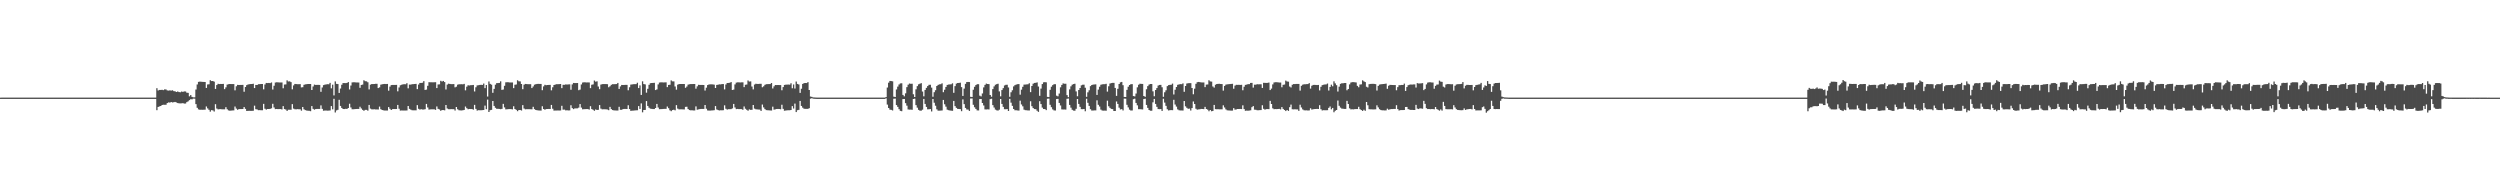 <?xml version="1.0" encoding="UTF-8"?>
<svg xmlns="http://www.w3.org/2000/svg" width="1920" height="150">
  <path d="M0 74.997h1v1.000H0zM1 74.980h1v1.000H1zM2 74.976h1v1.000H2zM3 74.973h1v1.000H3zM4 74.969h1v1.000H4zM5 74.972h1v1.000H5zM6 74.972h1v1.000H6zM7 74.969h1v1.000H7zM8 74.967h1v1.000H8zM9 74.973h1v1.000H9zM10 74.976h1v1.000H10zM11 74.970h1v1.000H11zM12 74.977h1v1.000H12zM13 74.974h1v1.000H13zM14 74.972h1v1.000H14zM15 74.975h1v1.000H15zM16 74.974h1v1.000H16zM17 74.969h1v1.000H17zM18 74.971h1v1.000H18zM19 74.973h1v1.000H19zM20 74.973h1v1.000H20zM21 74.966h1v1.000H21zM22 74.969h1v1.000H22zM23 74.974h1v1.000H23zM24 74.971h1v1.000H24zM25 74.970h1v1.000H25zM26 74.972h1v1.000H26zM27 74.974h1v1.000H27zM28 74.974h1v1.000H28zM29 74.973h1v1.000H29zM30 74.971h1v1.000H30zM31 74.971h1v1.000H31zM32 74.964h1v1.000H32zM33 74.975h1v1.000H33zM34 74.958h1v1.000H34zM35 74.972h1v1.000H35zM36 74.969h1v1.000H36zM37 74.971h1v1.000H37zM38 74.972h1v1.000H38zM39 74.973h1v1.000H39zM40 74.973h1v1.000H40zM41 74.974h1v1.000H41zM42 74.970h1v1.000H42zM43 74.973h1v1.000H43zM44 74.972h1v1.000H44zM45 74.973h1v1.000H45zM46 74.974h1v1.000H46zM47 74.972h1v1.000H47zM48 74.974h1v1.000H48zM49 74.974h1v1.000H49zM50 74.974h1v1.000H50zM51 74.973h1v1.000H51zM52 74.970h1v1.000H52zM53 74.971h1v1.000H53zM54 74.971h1v1.000H54zM55 74.971h1v1.000H55zM56 74.972h1v1.000H56zM57 74.974h1v1.000H57zM58 74.963h1v1.000H58zM59 74.972h1v1.000H59zM60 74.974h1v1.000H60zM61 74.968h1v1.000H61zM62 74.971h1v1.000H62zM63 74.971h1v1.000H63zM64 74.974h1v1.000H64zM65 74.974h1v1.000H65zM66 74.967h1v1.000H66zM67 74.974h1v1.000H67zM68 74.975h1v1.000H68zM69 74.972h1v1.000H69zM70 74.969h1v1.000H70zM71 74.972h1v1.000H71zM72 74.972h1v1.000H72zM73 74.970h1v1.000H73zM74 74.972h1v1.000H74zM75 74.976h1v1.000H75zM76 74.971h1v1.000H76zM77 74.973h1v1.000H77zM78 74.972h1v1.000H78zM79 74.974h1v1.000H79zM80 74.970h1v1.000H80zM81 74.975h1v1.000H81zM82 74.972h1v1.000H82zM83 74.973h1v1.000H83zM84 74.974h1v1.000H84zM85 74.972h1v1.000H85zM86 74.973h1v1.000H86zM87 74.975h1v1.000H87zM88 74.972h1v1.000H88zM89 74.971h1v1.000H89zM90 74.975h1v1.000H90zM91 74.968h1v1.000H91zM92 74.970h1v1.000H92zM93 74.966h1v1.000H93zM94 74.970h1v1.000H94zM95 74.974h1v1.000H95zM96 74.974h1v1.000H96zM97 74.972h1v1.000H97zM98 74.970h1v1.000H98zM99 74.975h1v1.000H99zM100 74.971h1v1.000H100zM101 74.970h1v1.000H101zM102 74.972h1v1.000H102zM103 74.969h1v1.000H103zM104 74.974h1v1.000H104zM105 74.973h1v1.000H105zM106 74.974h1v1.000H106zM107 74.972h1v1.000H107zM108 74.972h1v1.000H108zM109 74.971h1v1.000H109zM110 74.973h1v1.000H110zM111 74.969h1v1.000H111zM112 74.966h1v1.000H112zM113 74.976h1v1.000H113zM114 74.973h1v1.000H114zM115 74.973h1v1.000H115zM116 74.968h1v1.000H116zM117 74.973h1v1.000H117zM118 74.966h1v1.000H118zM119 74.974h1v1.000H119zM120 67.734h1v16.906H120zM121 69.496h1v12.627H121zM122 69.053h1v12.683H122zM123 69.066h1v12.330H123zM124 68.978h1v11.643H124zM125 69.205h1v11.208H125zM126 68.603h1v11.891H126zM127 68.730h1v11.728H127zM128 69.433h1v9.731H128zM129 69.586h1v9.056H129zM130 69.366h1v9.408H130zM131 69.595h1v8.764H131zM132 69.308h1v9.407H132zM133 69.993h1v8.482H133zM134 70.120h1v8.148H134zM135 70.637h1v8.047H135zM136 70.250h1v8.925H136zM137 70.698h1v8.647H137zM138 70.869h1v8.550H138zM139 70.297h1v9.084H139zM140 70.532h1v8.676H140zM141 70.183h1v9.381H141zM142 70.235h1v9.292H142zM143 71.177h1v7.248H143zM144 71.332h1v6.470H144zM145 73.974h1v2.909H145zM146 73.029h1v3.152H146zM147 74.408h1v1.869H147zM148 74.743h1v1.000H148zM149 74.758h1v1.000H149zM150 68.749h1v11.231H150zM151 64.894h1v17.903H151zM152 62.856h1v21.176H152zM153 62.669h1v21.633H153zM154 62.750h1v21.534H154zM155 62.898h1v21.406H155zM156 62.928h1v21.356H156zM157 62.991h1v21.243H157zM158 67.534h1v14.249H158zM159 64.845h1v18.424H159zM160 64.733h1v19.580H160zM161 61.576h1v24.193H161zM162 62.250h1v22.332H162zM163 62.211h1v22.600H163zM164 62.738h1v22.906H164zM165 68.276h1v11.762H165zM166 65.347h1v18.021H166zM167 64.345h1v19.668H167zM168 64.557h1v19.296H168zM169 64.483h1v19.311H169zM170 64.502h1v19.460H170zM171 64.426h1v19.566H171zM172 68.430h1v15.554H172zM173 67.051h1v15.255H173zM174 64.956h1v18.959H174zM175 64.644h1v20.118H175zM176 64.494h1v20.541H176zM177 64.548h1v20.390H177zM178 64.567h1v20.266H178zM179 64.568h1v20.218H179zM180 69.394h1v12.432H180zM181 66.271h1v17.154H181zM182 65.183h1v19.156H182zM183 65.277h1v18.522H183zM184 65.232h1v18.538H184zM185 65.238h1v18.540H185zM186 65.197h1v18.536H186zM187 70.456h1v11.752H187zM188 66.815h1v16.784H188zM189 65.392h1v19.803H189zM190 64.880h1v20.276H190zM191 64.648h1v20.460H191zM192 64.556h1v20.568H192zM193 64.501h1v20.668H193zM194 64.295h1v20.745H194zM195 67.614h1v13.557H195zM196 65.225h1v18.618H196zM197 65.282h1v18.810H197zM198 64.673h1v19.962H198zM199 64.633h1v19.963H199zM200 64.515h1v20.161H200zM201 64.516h1v20.145H201zM202 68.628h1v11.157H202zM203 64.847h1v18.676H203zM204 63.699h1v20.489H204zM205 63.803h1v19.887H205zM206 63.713h1v19.998H206zM207 63.866h1v19.760H207zM208 63.312h1v19.881H208zM209 68.741h1v10.970H209zM210 65.838h1v16.698H210zM211 63.391h1v20.438H211zM212 63.187h1v20.522H212zM213 63.229h1v20.590H213zM214 63.326h1v20.448H214zM215 63.320h1v20.445H215zM216 63.326h1v20.726H216zM217 67.774h1v13.756H217zM218 64.948h1v18.797H218zM219 64.819h1v19.317H219zM220 61.696h1v23.519H220zM221 62.558h1v21.700H221zM222 62.475h1v21.796H222zM223 63.089h1v21.205H223zM224 68.631h1v11.368H224zM225 65.567h1v17.826H225zM226 64.452h1v19.471H226zM227 64.564h1v19.391H227zM228 64.673h1v19.161H228zM229 64.649h1v19.283H229zM230 64.623h1v19.283H230zM231 67.099h1v17.915H231zM232 66.971h1v15.190H232zM233 65.146h1v18.798H233zM234 64.757h1v19.810H234zM235 64.644h1v20.247H235zM236 64.521h1v20.518H236zM237 64.501h1v20.605H237zM238 64.508h1v20.904H238zM239 69.114h1v12.331H239zM240 66.414h1v17.210H240zM241 64.992h1v19.254H241zM242 65.247h1v18.531H242zM243 65.184h1v18.473H243zM244 65.176h1v18.463H244zM245 65.218h1v18.463H245zM246 70.518h1v10.422H246zM247 67.182h1v16.427H247zM248 65.404h1v19.653H248zM249 65.028h1v19.858H249zM250 64.812h1v20.088H250zM251 64.670h1v20.302H251zM252 64.722h1v20.201H252zM253 63.621h1v21.219H253zM254 67.841h1v13.593H254zM255 65.033h1v18.933H255zM256 73.284h1v2.594H256zM257 62.500h1v23.854H257zM258 64.394h1v20.407H258zM259 64.548h1v19.769H259zM260 71.360h1v5.269H260zM261 68.019h1v13.356H261zM262 65.084h1v17.797H262zM263 63.772h1v19.934H263zM264 63.782h1v19.962H264zM265 63.832h1v19.740H265zM266 63.715h1v19.928H266zM267 63.041h1v19.906H267zM268 68.717h1v10.960H268zM269 65.712h1v16.812H269zM270 63.257h1v20.658H270zM271 63.172h1v20.721H271zM272 63.182h1v20.643H272zM273 63.313h1v20.390H273zM274 63.357h1v20.308H274zM275 63.367h1v20.276H275zM276 67.453h1v14.518H276zM277 65.235h1v18.057H277zM278 64.982h1v19.408H278zM279 61.644h1v23.470H279zM280 62.373h1v21.999H280zM281 62.439h1v21.955H281zM282 63.187h1v21.786H282zM283 68.635h1v11.970H283zM284 65.001h1v18.393H284zM285 64.583h1v19.377H285zM286 64.543h1v19.482H286zM287 64.487h1v19.438H287zM288 64.377h1v19.667H288zM289 64.357h1v19.708H289zM290 67.626h1v16.494H290zM291 67.081h1v14.796H291zM292 65.030h1v18.813H292zM293 64.701h1v19.786H293zM294 64.541h1v20.219H294zM295 64.473h1v20.394H295zM296 64.541h1v20.364H296zM297 64.442h1v20.449H297zM298 69.658h1v12.547H298zM299 66.495h1v17.043H299zM300 65.342h1v19.159H300zM301 65.213h1v18.599H301zM302 65.249h1v18.467H302zM303 65.245h1v18.506H303zM304 65.170h1v18.526H304zM305 70.152h1v10.458H305zM306 67.197h1v16.317H306zM307 65.466h1v19.476H307zM308 65.073h1v19.760H308zM309 64.755h1v20.139H309zM310 64.660h1v20.248H310zM311 64.695h1v20.217H311zM312 63.891h1v20.960H312zM313 67.820h1v13.609H313zM314 64.985h1v18.634H314zM315 64.986h1v19.229H315zM316 64.643h1v20.031H316zM317 64.604h1v20.121H317zM318 64.529h1v20.221H318zM319 64.411h1v20.300H319zM320 68.470h1v12.264H320zM321 64.932h1v18.619H321zM322 63.702h1v20.477H322zM323 63.680h1v20.200H323zM324 63.522h1v20.604H324zM325 62.315h1v21.826H325zM326 69.093h1v14.782H326zM327 68.812h1v11.011H327zM328 65.919h1v16.631H328zM329 63.145h1v21.038H329zM330 63.172h1v20.855H330zM331 63.176h1v20.807H331zM332 63.251h1v20.733H332zM333 63.183h1v20.798H333zM334 63.153h1v21.206H334zM335 67.646h1v14.131H335zM336 64.872h1v18.756H336zM337 64.760h1v19.327H337zM338 62.076h1v23.040H338zM339 62.599h1v21.928H339zM340 62.161h1v22.387H340zM341 63.033h1v21.710H341zM342 68.732h1v11.928H342zM343 64.971h1v18.340H343zM344 64.279h1v19.589H344zM345 64.442h1v19.497H345zM346 64.617h1v19.200H346zM347 64.595h1v19.288H347zM348 64.582h1v19.259H348zM349 67.052h1v17.821H349zM350 66.541h1v15.657H350zM351 65.037h1v18.890H351zM352 64.711h1v19.949H352zM353 64.716h1v20.088H353zM354 64.649h1v20.175H354zM355 64.770h1v19.890H355zM356 64.418h1v20.031H356zM357 69.392h1v12.440H357zM358 66.577h1v16.511H358zM359 65.467h1v18.472H359zM360 65.626h1v18.061H360zM361 65.434h1v18.306H361zM362 65.373h1v18.403H362zM363 65.230h1v19.011H363zM364 70.235h1v10.285H364zM365 67.030h1v16.570H365zM366 65.611h1v19.310H366zM367 65.417h1v19.218H367zM368 65.214h1v19.465H368zM369 65.131h1v19.556H369zM370 65.218h1v19.369H370zM371 64.172h1v20.291H371zM372 67.667h1v13.450H372zM373 65.297h1v18.545H373zM374 74.134h1v2.340H374zM375 62.544h1v23.492H375zM376 64.420h1v20.210H376zM377 65.011h1v19.347H377zM378 71.259h1v6.332H378zM379 68.237h1v13.138H379zM380 65.019h1v17.791H380zM381 63.827h1v19.720H381zM382 63.793h1v19.744H382zM383 63.693h1v19.948H383zM384 62.449h1v21.399H384zM385 68.994h1v14.631H385zM386 68.754h1v11.038H386zM387 65.913h1v16.551H387zM388 63.256h1v20.785H388zM389 63.109h1v20.796H389zM390 63.188h1v20.635H390zM391 63.308h1v20.431H391zM392 63.358h1v20.437H392zM393 63.324h1v20.684H393zM394 67.704h1v13.924H394zM395 65.073h1v18.636H395zM396 64.885h1v19.482H396zM397 61.655h1v23.721H397zM398 62.392h1v22.161H398zM399 62.491h1v22.006H399zM400 64.511h1v20.401H400zM401 68.507h1v12.218H401zM402 65.015h1v18.331H402zM403 64.461h1v19.490H403zM404 64.573h1v19.302H404zM405 64.681h1v19.161H405zM406 64.680h1v19.204H406zM407 64.657h1v19.243H407zM408 67.655h1v16.307H408zM409 66.397h1v15.636H409zM410 65.029h1v18.795H410zM411 64.677h1v19.813H411zM412 64.484h1v20.219H412zM413 64.388h1v20.430H413zM414 64.466h1v20.416H414zM415 64.470h1v20.471H415zM416 69.288h1v12.344H416zM417 66.343h1v17.363H417zM418 65.151h1v19.110H418zM419 65.421h1v18.338H419zM420 65.290h1v18.398H420zM421 65.246h1v18.417H421zM422 65.162h1v18.570H422zM423 69.369h1v11.217H423zM424 67.045h1v16.469H424zM425 65.298h1v19.668H425zM426 64.932h1v19.949H426zM427 64.687h1v20.223H427zM428 64.678h1v20.185H428zM429 64.618h1v20.259H429zM430 64.537h1v20.289H430zM431 67.666h1v13.571H431zM432 65.142h1v19.090H432zM433 65.113h1v19.076H433zM434 64.840h1v19.927H434zM435 64.924h1v19.781H435zM436 64.809h1v20.003H436zM437 64.747h1v20.056H437zM438 68.931h1v11.938H438zM439 64.822h1v18.227H439zM440 63.693h1v20.105H440zM441 63.798h1v19.477H441zM442 63.799h1v19.476H442zM443 63.728h1v19.463H443zM444 69.278h1v13.353H444zM445 68.794h1v11.108H445zM446 64.854h1v17.784H446zM447 63.365h1v20.608H447zM448 63.185h1v20.682H448zM449 63.213h1v20.620H449zM450 63.309h1v20.436H450zM451 63.274h1v20.506H451zM452 63.326h1v20.850H452zM453 67.679h1v13.904H453zM454 65.053h1v18.735H454zM455 64.831h1v19.478H455zM456 61.834h1v23.246H456zM457 62.706h1v21.338H457zM458 62.463h1v22.000H458zM459 66.456h1v17.866H459zM460 68.523h1v12.153H460zM461 64.978h1v18.436H461zM462 64.637h1v19.355H462zM463 64.556h1v19.373H463zM464 64.575h1v19.359H464zM465 64.562h1v19.411H465zM466 64.655h1v19.489H466zM467 67.010h1v17.630H467zM468 66.231h1v15.842H468zM469 65.114h1v18.713H469zM470 64.689h1v19.828H470zM471 64.670h1v20.095H471zM472 64.602h1v20.239H472zM473 64.568h1v20.340H473zM474 63.690h1v21.202H474zM475 68.290h1v13.721H475zM476 66.365h1v17.955H476zM477 65.252h1v19.078H477zM478 65.269h1v18.498H478zM479 65.247h1v18.401H479zM480 65.203h1v18.459H480zM481 65.185h1v18.520H481zM482 69.323h1v11.518H482zM483 67.001h1v16.766H483zM484 64.953h1v20.191H484zM485 64.842h1v20.139H485zM486 64.654h1v20.288H486zM487 64.602h1v20.212H487zM488 64.608h1v20.111H488zM489 63.527h1v21.147H489zM490 67.641h1v13.808H490zM491 65.574h1v18.077H491zM492 72.920h1v6.473H492zM493 62.480h1v23.789H493zM494 64.538h1v19.929H494zM495 64.835h1v19.593H495zM496 71.165h1v6.429H496zM497 68.189h1v13.182H497zM498 65.152h1v17.587H498zM499 63.877h1v19.580H499zM500 63.755h1v19.849H500zM501 63.713h1v20.031H501zM502 63.574h1v20.169H502zM503 69.176h1v13.775H503zM504 68.637h1v11.205H504zM505 64.813h1v17.747H505zM506 63.411h1v20.447H506zM507 63.209h1v20.618H507zM508 63.228h1v20.551H508zM509 63.336h1v20.302H509zM510 63.263h1v20.364H510zM511 63.249h1v20.372H511zM512 66.905h1v14.887H512zM513 65.229h1v17.865H513zM514 65.058h1v19.657H514zM515 61.723h1v23.670H515zM516 62.474h1v22.047H516zM517 62.528h1v21.748H517zM518 66.412h1v18.318H518zM519 68.842h1v11.899H519zM520 65.001h1v18.415H520zM521 64.556h1v19.467H521zM522 64.491h1v19.456H522zM523 64.504h1v19.440H523zM524 64.536h1v19.466H524zM525 64.524h1v19.527H525zM526 67.453h1v14.633H526zM527 66.438h1v15.527H527zM528 64.957h1v18.829H528zM529 64.704h1v19.820H529zM530 64.546h1v20.181H530zM531 64.549h1v20.140H531zM532 64.529h1v20.289H532zM533 64.512h1v20.303H533zM534 68.087h1v13.634H534zM535 66.308h1v17.964H535zM536 65.110h1v18.922H536zM537 65.225h1v18.537H537zM538 65.228h1v18.413H538zM539 65.217h1v18.452H539zM540 65.263h1v18.413H540zM541 69.530h1v11.085H541zM542 67.309h1v16.180H542zM543 65.338h1v19.490H543zM544 64.867h1v20.083H544zM545 64.781h1v20.181H545zM546 64.776h1v20.073H546zM547 64.806h1v19.957H547zM548 65.011h1v19.637H548zM549 67.572h1v13.891H549zM550 65.207h1v18.854H550zM551 65.018h1v19.538H551zM552 64.774h1v20.047H552zM553 64.808h1v19.861H553zM554 64.582h1v20.159H554zM555 64.542h1v20.112H555zM556 68.670h1v12.212H556zM557 64.869h1v18.662H557zM558 63.725h1v20.445H558zM559 63.676h1v20.182H559zM560 63.542h1v20.323H560zM561 63.046h1v20.752H561zM562 69.097h1v14.161H562zM563 68.795h1v11.009H563zM564 64.821h1v17.695H564zM565 63.438h1v20.352H565zM566 63.247h1v20.420H566zM567 63.227h1v20.572H567zM568 63.321h1v20.432H568zM569 63.253h1v20.580H569zM570 63.244h1v21.092H570zM571 66.925h1v14.820H571zM572 65.090h1v18.415H572zM573 64.931h1v19.412H573zM574 61.809h1v23.253H574zM575 62.643h1v21.387H575zM576 62.498h1v21.890H576zM577 66.461h1v17.890H577zM578 68.666h1v11.984H578zM579 64.900h1v18.509H579zM580 64.295h1v19.634H580zM581 64.485h1v19.558H581zM582 64.441h1v19.668H582zM583 64.355h1v19.816H583zM584 64.347h1v20.857H584zM585 66.995h1v13.274H585zM586 66.318h1v16.168H586zM587 65.151h1v18.680H587zM588 64.687h1v19.892H588zM589 64.615h1v20.081H589zM590 64.582h1v20.131H590zM591 64.565h1v20.280H591zM592 63.729h1v21.156H592zM593 67.951h1v13.987H593zM594 66.327h1v17.910H594zM595 65.297h1v18.684H595zM596 65.331h1v18.403H596zM597 65.305h1v18.366H597zM598 65.323h1v18.382H598zM599 65.342h1v18.571H599zM600 69.312h1v11.136H600zM601 66.875h1v16.734H601zM602 65.227h1v19.818H602zM603 65.028h1v19.840H603zM604 64.959h1v19.800H604zM605 64.938h1v19.738H605zM606 65.034h1v19.634H606zM607 63.939h1v20.559H607zM608 67.763h1v13.770H608zM609 64.855h1v18.509H609zM610 68.002h1v11.588H610zM611 62.593h1v23.464H611zM612 64.466h1v20.157H612zM613 64.847h1v19.512H613zM614 71.328h1v6.205H614zM615 68.123h1v13.210H615zM616 64.438h1v18.264H616zM617 63.867h1v19.619H617zM618 63.744h1v19.857H618zM619 63.789h1v19.839H619zM620 63.089h1v20.535H620zM621 69.112h1v13.999H621zM622 74.119h1v1.646H622zM623 74.418h1v1.000H623zM624 74.795h1v1.000H624zM625 74.863h1v1.000H625zM626 74.906h1v1.000H626zM627 74.958h1v1.000H627zM628 74.971h1v1.000H628zM629 74.962h1v1.000H629zM630 74.973h1v1.000H630zM631 74.976h1v1.000H631zM632 74.975h1v1.000H632zM633 74.976h1v1.000H633zM634 74.977h1v1.000H634zM635 74.976h1v1.000H635zM636 74.973h1v1.000H636zM637 74.979h1v1.000H637zM638 74.974h1v1.000H638zM639 74.973h1v1.000H639zM640 74.972h1v1.000H640zM641 74.977h1v1.000H641zM642 74.973h1v1.000H642zM643 74.974h1v1.000H643zM644 74.975h1v1.000H644zM645 74.970h1v1.000H645zM646 74.976h1v1.000H646zM647 74.975h1v1.000H647zM648 74.975h1v1.000H648zM649 74.972h1v1.000H649zM650 74.972h1v1.000H650zM651 74.971h1v1.000H651zM652 74.970h1v1.000H652zM653 74.974h1v1.000H653zM654 74.973h1v1.000H654zM655 74.970h1v1.000H655zM656 74.969h1v1.000H656zM657 74.975h1v1.000H657zM658 74.973h1v1.000H658zM659 74.974h1v1.000H659zM660 74.974h1v1.000H660zM661 74.971h1v1.000H661zM662 74.968h1v1.000H662zM663 74.970h1v1.000H663zM664 74.969h1v1.000H664zM665 74.970h1v1.000H665zM666 74.968h1v1.000H666zM667 74.971h1v1.000H667zM668 74.971h1v1.000H668zM669 74.964h1v1.000H669zM670 74.972h1v1.000H670zM671 74.965h1v1.000H671zM672 74.966h1v1.000H672zM673 74.964h1v1.000H673zM674 74.966h1v1.000H674zM675 74.963h1v1.000H675zM676 74.964h1v1.000H676zM677 74.966h1v1.000H677zM678 74.964h1v1.000H678zM679 74.960h1v1.000H679zM680 74.532h1v1.000H680zM681 67.201h1v13.133H681zM682 63.488h1v19.464H682zM683 62.179h1v22.065H683zM684 62.245h1v22.142H684zM685 62.464h1v22.359H685zM686 74.264h1v1.548H686zM687 74.495h1v1.240H687zM688 68.719h1v11.968H688zM689 66.509h1v15.586H689zM690 64.873h1v18.989H690zM691 64.041h1v21.114H691zM692 63.954h1v21.449H692zM693 72.931h1v3.134H693zM694 73.977h1v2.037H694zM695 71.683h1v7.508H695zM696 66.893h1v14.258H696zM697 65.045h1v19.049H697zM698 64.134h1v20.111H698zM699 64.345h1v19.827H699zM700 64.317h1v20.014H700zM701 72.394h1v3.617H701zM702 74.497h1v1.297H702zM703 68.615h1v12.103H703zM704 66.162h1v16.548H704zM705 64.786h1v19.581H705zM706 64.310h1v20.677H706zM707 63.866h1v21.142H707zM708 70.290h1v13.956H708zM709 73.982h1v1.996H709zM710 69.092h1v10.728H710zM711 67.500h1v14.637H711zM712 66.119h1v17.826H712zM713 65.150h1v18.773H713zM714 65.101h1v18.645H714zM715 67.281h1v18.302H715zM716 74.305h1v1.742H716zM717 70.797h1v8.103H717zM718 69.255h1v11.972H718zM719 66.037h1v17.954H719zM720 65.174h1v19.822H720zM721 64.788h1v20.202H721zM722 64.667h1v20.252H722zM723 63.997h1v20.862H723zM724 70.811h1v5.929H724zM725 68.899h1v11.200H725zM726 66.741h1v15.189H726zM727 65.246h1v18.973H727zM728 64.907h1v19.721H728zM729 64.803h1v20.023H729zM730 64.712h1v20.263H730zM731 64.024h1v21.048H731zM732 71.283h1v6.245H732zM733 66.144h1v15.369H733zM734 64.183h1v18.668H734zM735 63.725h1v19.886H735zM736 63.699h1v20.016H736zM737 63.500h1v20.300H737zM738 66.901h1v18.503H738zM739 73.679h1v2.635H739zM740 68.025h1v11.955H740zM741 64.410h1v18.467H741zM742 63.002h1v21.086H742zM743 62.926h1v21.230H743zM744 63.039h1v22.175H744zM745 74.344h1v1.312H745zM746 74.517h1v1.099H746zM747 68.917h1v11.592H747zM748 66.688h1v15.694H748zM749 65.327h1v18.325H749zM750 64.648h1v20.121H750zM751 64.651h1v20.205H751zM752 73.450h1v2.654H752zM753 74.040h1v1.980H753zM754 71.776h1v7.343H754zM755 67.102h1v13.915H755zM756 65.165h1v18.828H756zM757 64.223h1v19.847H757zM758 64.537h1v19.446H758zM759 64.592h1v19.497H759zM760 72.971h1v3.150H760zM761 74.274h1v1.566H761zM762 68.392h1v12.370H762zM763 66.354h1v16.217H763zM764 65.090h1v19.069H764zM765 64.609h1v20.148H765zM766 64.294h1v20.648H766zM767 70.178h1v14.069H767zM768 73.982h1v2.060H768zM769 69.187h1v10.655H769zM770 67.673h1v14.405H770zM771 65.653h1v18.199H771zM772 65.130h1v18.785H772zM773 65.099h1v18.668H773zM774 67.177h1v18.075H774zM775 74.352h1v1.554H775zM776 70.858h1v7.966H776zM777 69.300h1v11.985H777zM778 66.340h1v17.351H778zM779 65.394h1v19.293H779zM780 64.924h1v19.768H780zM781 64.678h1v20.140H781zM782 64.556h1v20.374H782zM783 72.722h1v4.613H783zM784 68.857h1v11.353H784zM785 66.645h1v15.029H785zM786 64.999h1v19.213H786zM787 64.921h1v19.696H787zM788 64.796h1v19.913H788zM789 64.706h1v20.111H789zM790 63.965h1v20.886H790zM791 70.776h1v7.008H791zM792 66.050h1v15.504H792zM793 64.260h1v18.711H793zM794 63.672h1v20.093H794zM795 63.568h1v20.321H795zM796 63.292h1v21.739H796zM797 66.469h1v19.434H797zM798 73.588h1v4.116H798zM799 68.058h1v11.878H799zM800 64.541h1v18.097H800zM801 63.253h1v20.462H801zM802 63.100h1v20.652H802zM803 63.243h1v21.324H803zM804 74.412h1v1.436H804zM805 74.536h1v1.196H805zM806 68.949h1v11.543H806zM807 66.637h1v15.689H807zM808 65.358h1v18.650H808zM809 64.670h1v20.110H809zM810 64.651h1v20.241H810zM811 73.481h1v2.609H811zM812 73.966h1v1.986H812zM813 71.840h1v7.224H813zM814 67.076h1v13.908H814zM815 65.209h1v18.798H815zM816 64.070h1v20.037H816zM817 64.331h1v19.739H817zM818 64.331h1v19.858H818zM819 73.055h1v2.800H819zM820 74.573h1v1.086H820zM821 68.633h1v11.959H821zM822 66.319h1v16.385H822zM823 65.031h1v19.297H823zM824 64.538h1v20.426H824zM825 64.288h1v20.757H825zM826 70.173h1v13.381H826zM827 73.916h1v2.126H827zM828 69.108h1v10.704H828zM829 67.593h1v14.467H829zM830 65.549h1v18.240H830zM831 65.067h1v18.776H831zM832 65.020h1v18.683H832zM833 67.365h1v18.089H833zM834 74.359h1v1.478H834zM835 70.925h1v8.011H835zM836 69.345h1v12.023H836zM837 66.162h1v17.723H837zM838 65.291h1v19.590H838zM839 64.952h1v19.936H839zM840 64.860h1v19.944H840zM841 64.766h1v20.024H841zM842 72.890h1v4.168H842zM843 68.828h1v11.640H843zM844 66.606h1v15.211H844zM845 65.060h1v19.120H845zM846 64.749h1v20.166H846zM847 64.664h1v20.309H847zM848 64.689h1v20.261H848zM849 64.343h1v20.675H849zM850 70.340h1v6.990H850zM851 66.258h1v15.336H851zM852 64.170h1v18.664H852zM853 63.801h1v19.843H853zM854 63.644h1v20.166H854zM855 63.618h1v21.632H855zM856 67.509h1v17.738H856zM857 73.607h1v4.315H857zM858 68.188h1v11.632H858zM859 64.498h1v18.168H859zM860 63.207h1v20.866H860zM861 62.937h1v20.873H861zM862 65.416h1v19.444H862zM863 74.466h1v1.273H863zM864 74.512h1v1.243H864zM865 69.036h1v11.429H865zM866 66.622h1v15.838H866zM867 65.275h1v18.927H867zM868 64.643h1v20.220H868zM869 64.594h1v20.224H869zM870 73.757h1v2.426H870zM871 74.030h1v1.771H871zM872 71.858h1v7.219H872zM873 67.072h1v13.813H873zM874 65.077h1v18.806H874zM875 64.309h1v19.558H875zM876 64.409h1v19.538H876zM877 64.456h1v19.619H877zM878 73.733h1v2.328H878zM879 74.335h1v1.468H879zM880 68.561h1v12.018H880zM881 66.162h1v16.682H881zM882 64.950h1v19.507H882zM883 64.528h1v20.491H883zM884 64.525h1v20.536H884zM885 70.164h1v8.443H885zM886 73.920h1v2.046H886zM887 69.129h1v10.697H887zM888 67.641h1v14.419H888zM889 65.700h1v18.087H889zM890 65.217h1v18.623H890zM891 65.163h1v18.621H891zM892 67.009h1v18.198H892zM893 74.342h1v1.476H893zM894 70.857h1v7.927H894zM895 69.316h1v11.972H895zM896 66.173h1v17.733H896zM897 65.387h1v19.444H897zM898 65.160h1v19.471H898zM899 65.051h1v19.505H899zM900 64.228h1v20.388H900zM901 72.557h1v4.105H901zM902 68.924h1v11.374H902zM903 66.829h1v15.047H903zM904 65.114h1v18.919H904zM905 64.828h1v19.853H905zM906 64.603h1v20.239H906zM907 64.658h1v20.192H907zM908 64.053h1v20.812H908zM909 70.513h1v7.047H909zM910 66.072h1v15.594H910zM911 64.163h1v18.611H911zM912 63.895h1v19.646H912zM913 63.843h1v19.557H913zM914 63.845h1v21.046H914zM915 67.575h1v15.425H915zM916 72.384h1v5.561H916zM917 68.088h1v11.789H917zM918 64.365h1v19.161H918zM919 63.124h1v21.124H919zM920 62.940h1v21.072H920zM921 63.063h1v20.869H921zM922 63.295h1v20.365H922zM923 63.336h1v20.361H923zM924 63.348h1v20.464H924zM925 66.918h1v15.144H925zM926 64.962h1v18.766H926zM927 64.864h1v19.385H927zM928 61.641h1v23.799H928zM929 62.531h1v21.928H929zM930 62.686h1v22.791H930zM931 66.427h1v18.763H931zM932 67.279h1v13.316H932zM933 65.058h1v18.754H933zM934 64.536h1v19.390H934zM935 64.420h1v19.446H935zM936 64.383h1v19.593H936zM937 64.521h1v19.423H937zM938 64.582h1v19.388H938zM939 69.577h1v11.299H939zM940 65.995h1v16.554H940zM941 64.966h1v19.071H941zM942 64.751h1v19.979H942zM943 64.670h1v20.174H943zM944 64.569h1v20.297H944zM945 64.453h1v20.542H945zM946 64.356h1v20.575H946zM947 68.148h1v14.882H947zM948 65.748h1v18.460H948zM949 65.119h1v18.909H949zM950 65.181h1v18.530H950zM951 65.151h1v18.545H951zM952 65.241h1v18.433H952zM953 65.152h1v18.589H953zM954 69.326h1v11.587H954zM955 66.634h1v17.142H955zM956 65.172h1v19.925H956zM957 64.953h1v19.985H957zM958 64.634h1v20.407H958zM959 64.639h1v20.252H959zM960 63.689h1v21.055H960zM961 63.621h1v18.713H961zM962 67.295h1v14.145H962zM963 65.027h1v19.176H963zM964 65.026h1v19.290H964zM965 64.648h1v20.029H965zM966 64.773h1v19.913H966zM967 64.692h1v19.895H967zM968 64.718h1v19.816H968zM969 67.548h1v13.318H969zM970 63.595h1v19.981H970zM971 63.659h1v20.588H971zM972 63.699h1v20.103H972zM973 63.634h1v20.143H973zM974 63.363h1v20.441H974zM975 69.190h1v8.262H975zM976 68.058h1v11.801H976zM977 64.836h1v18.387H977zM978 63.340h1v20.521H978zM979 63.128h1v20.656H979zM980 63.132h1v20.668H980zM981 63.211h1v20.487H981zM982 63.379h1v20.256H982zM983 63.385h1v20.619H983zM984 67.027h1v15.223H984zM985 65.143h1v18.520H985zM986 64.935h1v19.559H986zM987 61.892h1v23.398H987zM988 62.547h1v21.946H988zM989 62.715h1v22.485H989zM990 66.473h1v15.845H990zM991 67.178h1v13.174H991zM992 65.072h1v18.841H992zM993 64.578h1v19.419H993zM994 64.584h1v19.334H994zM995 64.441h1v19.563H995zM996 64.456h1v19.571H996zM997 64.473h1v20.675H997zM998 69.580h1v10.874H998zM999 65.893h1v16.655H999zM1000 65.007h1v19.027H1000zM1001 64.738h1v19.943H1001zM1002 64.709h1v20.055H1002zM1003 64.623h1v20.134H1003zM1004 64.562h1v20.318H1004zM1005 63.821h1v20.949H1005zM1006 68.051h1v15.114H1006zM1007 65.838h1v18.318H1007zM1008 65.229h1v18.702H1008zM1009 65.192h1v18.571H1009zM1010 65.228h1v18.461H1010zM1011 65.309h1v18.307H1011zM1012 65.244h1v18.476H1012zM1013 69.446h1v11.323H1013zM1014 66.683h1v17.192H1014zM1015 65.402h1v19.424H1015zM1016 65.073h1v19.557H1016zM1017 64.851h1v19.812H1017zM1018 64.831h1v19.844H1018zM1019 64.149h1v20.473H1019zM1020 69.535h1v13.330H1020zM1021 66.765h1v15.022H1021zM1022 65.046h1v18.925H1022zM1023 66.227h1v16.667H1023zM1024 62.441h1v23.769H1024zM1025 64.051h1v20.974H1025zM1026 65.437h1v19.058H1026zM1027 70.291h1v6.930H1027zM1028 66.537h1v14.707H1028zM1029 64.418h1v18.217H1029zM1030 63.936h1v19.461H1030zM1031 63.950h1v19.561H1031zM1032 63.728h1v19.935H1032zM1033 63.755h1v19.917H1033zM1034 69.327h1v8.129H1034zM1035 68.333h1v11.558H1035zM1036 64.824h1v18.355H1036zM1037 63.367h1v20.638H1037zM1038 63.091h1v20.820H1038zM1039 63.099h1v20.936H1039zM1040 63.176h1v20.644H1040zM1041 63.324h1v20.462H1041zM1042 65.937h1v17.824H1042zM1043 67.004h1v15.020H1043zM1044 64.922h1v18.931H1044zM1045 64.759h1v19.773H1045zM1046 61.675h1v23.503H1046zM1047 62.473h1v21.828H1047zM1048 63.007h1v22.113H1048zM1049 66.604h1v11.732H1049zM1050 67.189h1v13.649H1050zM1051 64.686h1v19.160H1051zM1052 64.437h1v19.516H1052zM1053 64.430h1v19.539H1053zM1054 64.359h1v19.693H1054zM1055 64.469h1v19.554H1055zM1056 64.595h1v19.385H1056zM1057 69.540h1v11.337H1057zM1058 65.969h1v16.516H1058zM1059 64.960h1v18.929H1059zM1060 64.718h1v19.826H1060zM1061 64.604h1v20.115H1061zM1062 64.495h1v20.258H1062zM1063 64.403h1v20.416H1063zM1064 64.188h1v20.584H1064zM1065 68.175h1v15.269H1065zM1066 65.828h1v18.442H1066zM1067 65.203h1v18.783H1067zM1068 65.251h1v18.513H1068zM1069 65.257h1v18.490H1069zM1070 65.340h1v18.300H1070zM1071 65.329h1v18.308H1071zM1072 69.323h1v11.481H1072zM1073 66.938h1v16.817H1073zM1074 65.439h1v19.434H1074zM1075 65.397h1v19.179H1075zM1076 65.225h1v19.318H1076zM1077 65.270h1v19.250H1077zM1078 64.201h1v20.302H1078zM1079 69.831h1v12.350H1079zM1080 66.873h1v15.243H1080zM1081 65.415h1v18.423H1081zM1082 65.101h1v19.069H1082zM1083 64.876h1v19.535H1083zM1084 64.951h1v19.452H1084zM1085 64.833h1v19.651H1085zM1086 64.800h1v19.677H1086zM1087 67.238h1v13.309H1087zM1088 63.846h1v19.548H1088zM1089 64.107h1v19.665H1089zM1090 64.100h1v19.092H1090zM1091 64.019h1v19.275H1091zM1092 63.842h1v19.666H1092zM1093 69.201h1v8.262H1093zM1094 68.277h1v11.517H1094zM1095 64.839h1v18.249H1095zM1096 63.418h1v20.364H1096zM1097 63.168h1v20.567H1097zM1098 63.194h1v20.667H1098zM1099 63.326h1v20.421H1099zM1100 63.398h1v20.362H1100zM1101 68.164h1v15.825H1101zM1102 65.965h1v16.201H1102zM1103 64.980h1v18.800H1103zM1104 64.876h1v19.450H1104zM1105 61.905h1v23.111H1105zM1106 62.657h1v21.353H1106zM1107 62.896h1v22.023H1107zM1108 66.549h1v11.670H1108zM1109 67.184h1v14.182H1109zM1110 64.923h1v18.891H1110zM1111 64.568h1v19.368H1111zM1112 64.588h1v19.311H1112zM1113 64.590h1v19.336H1113zM1114 64.730h1v19.156H1114zM1115 64.645h1v19.391H1115zM1116 69.641h1v11.163H1116zM1117 65.843h1v16.695H1117zM1118 64.871h1v18.994H1118zM1119 64.662h1v19.756H1119zM1120 64.614h1v19.932H1120zM1121 64.549h1v20.110H1121zM1122 64.407h1v20.286H1122zM1123 63.037h1v21.537H1123zM1124 67.876h1v15.360H1124zM1125 65.851h1v18.598H1125zM1126 65.197h1v18.837H1126zM1127 65.158h1v18.701H1127zM1128 65.274h1v18.451H1128zM1129 65.277h1v18.361H1129zM1130 65.227h1v18.800H1130zM1131 69.374h1v11.362H1131zM1132 66.812h1v16.916H1132zM1133 65.375h1v19.474H1133zM1134 65.160h1v19.629H1134zM1135 64.915h1v19.887H1135zM1136 64.764h1v20.022H1136zM1137 63.618h1v21.113H1137zM1138 69.058h1v13.258H1138zM1139 67.194h1v14.563H1139zM1140 65.555h1v18.075H1140zM1141 66.003h1v20.546H1141zM1142 62.248h1v23.130H1142zM1143 64.410h1v20.212H1143zM1144 64.581h1v19.144H1144zM1145 70.579h1v6.797H1145zM1146 66.208h1v15.164H1146zM1147 64.211h1v19.519H1147zM1148 63.742h1v20.067H1148zM1149 63.739h1v19.949H1149zM1150 63.690h1v20.096H1150zM1151 63.594h1v20.191H1151zM1152 69.373h1v8.050H1152zM1153 74.203h1v1.677H1153zM1154 74.579h1v1.000H1154zM1155 74.811h1v1.000H1155zM1156 74.842h1v1.000H1156zM1157 74.891h1v1.000H1157zM1158 74.953h1v1.000H1158zM1159 74.969h1v1.000H1159zM1160 74.965h1v1.000H1160zM1161 74.968h1v1.000H1161zM1162 74.972h1v1.000H1162zM1163 74.969h1v1.000H1163zM1164 74.968h1v1.000H1164zM1165 74.970h1v1.000H1165zM1166 74.972h1v1.000H1166zM1167 74.970h1v1.000H1167zM1168 74.966h1v1.000H1168zM1169 74.971h1v1.000H1169zM1170 74.972h1v1.000H1170zM1171 74.971h1v1.000H1171zM1172 74.973h1v1.000H1172zM1173 74.969h1v1.000H1173zM1174 74.973h1v1.000H1174zM1175 74.973h1v1.000H1175zM1176 74.971h1v1.000H1176zM1177 74.972h1v1.000H1177zM1178 74.973h1v1.000H1178zM1179 74.970h1v1.000H1179zM1180 74.968h1v1.000H1180zM1181 74.976h1v1.000H1181zM1182 74.969h1v1.000H1182zM1183 74.970h1v1.000H1183zM1184 74.969h1v1.000H1184zM1185 74.972h1v1.000H1185zM1186 74.970h1v1.000H1186zM1187 74.966h1v1.000H1187zM1188 74.973h1v1.000H1188zM1189 74.975h1v1.000H1189zM1190 74.974h1v1.000H1190zM1191 74.973h1v1.000H1191zM1192 74.974h1v1.000H1192zM1193 74.971h1v1.000H1193zM1194 74.969h1v1.000H1194zM1195 74.975h1v1.000H1195zM1196 74.973h1v1.000H1196zM1197 74.971h1v1.000H1197zM1198 74.969h1v1.000H1198zM1199 74.974h1v1.000H1199zM1200 74.973h1v1.000H1200zM1201 74.972h1v1.000H1201zM1202 74.969h1v1.000H1202zM1203 74.970h1v1.000H1203zM1204 74.973h1v1.000H1204zM1205 74.971h1v1.000H1205zM1206 74.970h1v1.000H1206zM1207 74.972h1v1.000H1207zM1208 74.968h1v1.000H1208zM1209 74.973h1v1.000H1209zM1210 74.970h1v1.000H1210zM1211 74.970h1v1.000H1211zM1212 74.971h1v1.000H1212zM1213 74.970h1v1.000H1213zM1214 74.970h1v1.000H1214zM1215 74.971h1v1.000H1215zM1216 74.967h1v1.000H1216zM1217 74.972h1v1.000H1217zM1218 74.971h1v1.000H1218zM1219 74.974h1v1.000H1219zM1220 74.969h1v1.000H1220zM1221 74.973h1v1.000H1221zM1222 74.973h1v1.000H1222zM1223 74.972h1v1.000H1223zM1224 74.966h1v1.000H1224zM1225 74.967h1v1.000H1225zM1226 74.973h1v1.000H1226zM1227 74.972h1v1.000H1227zM1228 74.970h1v1.000H1228zM1229 74.969h1v1.000H1229zM1230 74.969h1v1.000H1230zM1231 74.969h1v1.000H1231zM1232 74.965h1v1.000H1232zM1233 74.971h1v1.000H1233zM1234 74.974h1v1.000H1234zM1235 74.972h1v1.000H1235zM1236 74.970h1v1.000H1236zM1237 74.970h1v1.000H1237zM1238 74.971h1v1.000H1238zM1239 74.972h1v1.000H1239zM1240 74.972h1v1.000H1240zM1241 74.973h1v1.000H1241zM1242 74.971h1v1.000H1242zM1243 74.972h1v1.000H1243zM1244 74.971h1v1.000H1244zM1245 74.973h1v1.000H1245zM1246 74.970h1v1.000H1246zM1247 74.971h1v1.000H1247zM1248 74.970h1v1.000H1248zM1249 74.967h1v1.000H1249zM1250 74.970h1v1.000H1250zM1251 74.973h1v1.000H1251zM1252 74.970h1v1.000H1252zM1253 74.964h1v1.000H1253zM1254 74.971h1v1.000H1254zM1255 74.970h1v1.000H1255zM1256 74.973h1v1.000H1256zM1257 74.970h1v1.000H1257zM1258 74.968h1v1.000H1258zM1259 74.970h1v1.000H1259zM1260 74.972h1v1.000H1260zM1261 74.967h1v1.000H1261zM1262 74.972h1v1.000H1262zM1263 74.970h1v1.000H1263zM1264 74.969h1v1.000H1264zM1265 74.965h1v1.000H1265zM1266 74.971h1v1.000H1266zM1267 74.971h1v1.000H1267zM1268 74.968h1v1.000H1268zM1269 74.972h1v1.000H1269zM1270 74.970h1v1.000H1270zM1271 74.970h1v1.000H1271zM1272 74.968h1v1.000H1272zM1273 74.968h1v1.000H1273zM1274 74.969h1v1.000H1274zM1275 74.969h1v1.000H1275zM1276 74.973h1v1.000H1276zM1277 74.965h1v1.000H1277zM1278 74.970h1v1.000H1278zM1279 74.967h1v1.000H1279zM1280 74.968h1v1.000H1280zM1281 74.970h1v1.000H1281zM1282 74.974h1v1.000H1282zM1283 74.969h1v1.000H1283zM1284 74.969h1v1.000H1284zM1285 74.970h1v1.000H1285zM1286 74.972h1v1.000H1286zM1287 74.972h1v1.000H1287zM1288 74.972h1v1.000H1288zM1289 74.964h1v1.000H1289zM1290 74.974h1v1.000H1290zM1291 74.968h1v1.000H1291zM1292 74.974h1v1.000H1292zM1293 74.971h1v1.000H1293zM1294 74.962h1v1.000H1294zM1295 74.972h1v1.000H1295zM1296 74.970h1v1.000H1296zM1297 74.972h1v1.000H1297zM1298 74.971h1v1.000H1298zM1299 74.974h1v1.000H1299zM1300 74.963h1v1.000H1300zM1301 74.973h1v1.000H1301zM1302 74.972h1v1.000H1302zM1303 74.970h1v1.000H1303zM1304 74.973h1v1.000H1304zM1305 74.970h1v1.000H1305zM1306 74.972h1v1.000H1306zM1307 74.967h1v1.000H1307zM1308 74.971h1v1.000H1308zM1309 74.971h1v1.000H1309zM1310 74.968h1v1.000H1310zM1311 74.964h1v1.000H1311zM1312 74.972h1v1.000H1312zM1313 74.968h1v1.000H1313zM1314 74.968h1v1.000H1314zM1315 74.971h1v1.000H1315zM1316 74.957h1v1.000H1316zM1317 74.973h1v1.000H1317zM1318 74.973h1v1.000H1318zM1319 74.970h1v1.000H1319zM1320 74.970h1v1.000H1320zM1321 74.972h1v1.000H1321zM1322 74.965h1v1.000H1322zM1323 74.970h1v1.000H1323zM1324 74.972h1v1.000H1324zM1325 74.966h1v1.000H1325zM1326 74.968h1v1.000H1326zM1327 74.974h1v1.000H1327zM1328 74.969h1v1.000H1328zM1329 74.969h1v1.000H1329zM1330 74.971h1v1.000H1330zM1331 74.970h1v1.000H1331zM1332 74.966h1v1.000H1332zM1333 74.970h1v1.000H1333zM1334 74.972h1v1.000H1334zM1335 74.971h1v1.000H1335zM1336 74.964h1v1.000H1336zM1337 74.972h1v1.000H1337zM1338 74.972h1v1.000H1338zM1339 74.967h1v1.000H1339zM1340 74.972h1v1.000H1340zM1341 74.969h1v1.000H1341zM1342 74.973h1v1.000H1342zM1343 74.975h1v1.000H1343zM1344 74.973h1v1.000H1344zM1345 74.971h1v1.000H1345zM1346 74.969h1v1.000H1346zM1347 74.970h1v1.000H1347zM1348 74.974h1v1.000H1348zM1349 74.971h1v1.000H1349zM1350 74.973h1v1.000H1350zM1351 74.971h1v1.000H1351zM1352 74.972h1v1.000H1352zM1353 74.965h1v1.000H1353zM1354 74.970h1v1.000H1354zM1355 74.970h1v1.000H1355zM1356 74.972h1v1.000H1356zM1357 74.972h1v1.000H1357zM1358 74.969h1v1.000H1358zM1359 74.969h1v1.000H1359zM1360 74.973h1v1.000H1360zM1361 74.969h1v1.000H1361zM1362 74.971h1v1.000H1362zM1363 74.970h1v1.000H1363zM1364 74.971h1v1.000H1364zM1365 74.974h1v1.000H1365zM1366 74.969h1v1.000H1366zM1367 74.967h1v1.000H1367zM1368 74.974h1v1.000H1368zM1369 74.972h1v1.000H1369zM1370 74.974h1v1.000H1370zM1371 74.967h1v1.000H1371zM1372 74.972h1v1.000H1372zM1373 74.973h1v1.000H1373zM1374 74.970h1v1.000H1374zM1375 74.968h1v1.000H1375zM1376 74.970h1v1.000H1376zM1377 74.971h1v1.000H1377zM1378 74.972h1v1.000H1378zM1379 74.971h1v1.000H1379zM1380 74.972h1v1.000H1380zM1381 74.968h1v1.000H1381zM1382 74.971h1v1.000H1382zM1383 74.965h1v1.000H1383zM1384 74.970h1v1.000H1384zM1385 74.969h1v1.000H1385zM1386 74.973h1v1.000H1386zM1387 74.970h1v1.000H1387zM1388 68.944h1v16.513H1388zM1389 67.488h1v15.654H1389zM1390 68.159h1v14.248H1390zM1391 68.263h1v14.116H1391zM1392 68.058h1v13.590H1392zM1393 68.401h1v13.124H1393zM1394 67.918h1v13.580H1394zM1395 67.128h1v14.496H1395zM1396 68.127h1v13.274H1396zM1397 68.009h1v11.532H1397zM1398 68.034h1v11.532H1398zM1399 68.241h1v11.447H1399zM1400 69.189h1v11.479H1400zM1401 68.821h1v11.882H1401zM1402 73.362h1v2.328H1402zM1403 69.628h1v9.834H1403zM1404 66.219h1v15.703H1404zM1405 63.919h1v19.320H1405zM1406 62.735h1v21.280H1406zM1407 62.773h1v21.265H1407zM1408 62.741h1v21.313H1408zM1409 62.814h1v21.273H1409zM1410 62.915h1v21.027H1410zM1411 69.659h1v10.509H1411zM1412 65.465h1v17.833H1412zM1413 64.708h1v19.720H1413zM1414 63.539h1v21.243H1414zM1415 61.454h1v23.860H1415zM1416 62.367h1v21.840H1416zM1417 62.702h1v21.919H1417zM1418 69.574h1v9.575H1418zM1419 66.336h1v16.296H1419zM1420 64.347h1v19.672H1420zM1421 64.417h1v19.637H1421zM1422 64.498h1v19.501H1422zM1423 64.453h1v19.620H1423zM1424 64.439h1v19.631H1424zM1425 64.455h1v19.571H1425zM1426 67.644h1v13.286H1426zM1427 65.298h1v17.951H1427zM1428 64.577h1v19.947H1428zM1429 64.618h1v20.242H1429zM1430 64.628h1v20.335H1430zM1431 64.537h1v20.556H1431zM1432 64.501h1v20.605H1432zM1433 69.720h1v9.851H1433zM1434 66.266h1v17.362H1434zM1435 65.101h1v19.136H1435zM1436 65.324h1v18.474H1436zM1437 65.252h1v18.521H1437zM1438 65.203h1v18.513H1438zM1439 65.144h1v18.590H1439zM1440 65.184h1v18.491H1440zM1441 67.722h1v14.767H1441zM1442 65.514h1v19.483H1442zM1443 64.962h1v20.184H1443zM1444 64.733h1v20.253H1444zM1445 64.687h1v20.115H1445zM1446 64.706h1v20.083H1446zM1447 63.714h1v21.010H1447zM1448 68.204h1v13.470H1448zM1449 66.109h1v16.810H1449zM1450 64.971h1v19.365H1450zM1451 64.840h1v19.676H1451zM1452 64.820h1v20.084H1452zM1453 64.608h1v20.535H1453zM1454 64.649h1v20.497H1454zM1455 65.442h1v14.872H1455zM1456 64.910h1v17.339H1456zM1457 63.639h1v20.509H1457zM1458 63.884h1v19.713H1458zM1459 63.850h1v19.687H1459zM1460 63.955h1v19.670H1460zM1461 63.900h1v19.544H1461zM1462 69.137h1v9.607H1462zM1463 66.990h1v14.844H1463zM1464 63.807h1v19.684H1464zM1465 63.211h1v20.563H1465zM1466 63.238h1v20.600H1466zM1467 63.239h1v20.606H1467zM1468 63.210h1v20.711H1468zM1469 63.271h1v20.997H1469zM1470 68.860h1v11.392H1470zM1471 65.515h1v17.559H1471zM1472 64.805h1v19.633H1472zM1473 63.768h1v20.541H1473zM1474 61.799h1v23.340H1474zM1475 62.575h1v21.548H1475zM1476 62.944h1v21.749H1476zM1477 69.983h1v9.122H1477zM1478 66.542h1v16.173H1478zM1479 64.678h1v19.184H1479zM1480 64.528h1v19.462H1480zM1481 64.647h1v19.208H1481zM1482 64.596h1v19.378H1482zM1483 64.602h1v19.364H1483zM1484 64.701h1v19.979H1484zM1485 67.873h1v13.156H1485zM1486 65.474h1v17.521H1486zM1487 64.680h1v19.570H1487zM1488 64.615h1v19.901H1488zM1489 64.659h1v19.878H1489zM1490 64.631h1v19.903H1490zM1491 63.714h1v20.926H1491zM1492 69.953h1v9.576H1492zM1493 66.322h1v17.072H1493zM1494 65.416h1v18.826H1494zM1495 65.395h1v18.406H1495zM1496 65.331h1v18.437H1496zM1497 65.307h1v18.399H1497zM1498 65.219h1v18.484H1498zM1499 65.185h1v18.761H1499zM1500 67.686h1v14.895H1500zM1501 65.567h1v19.433H1501zM1502 65.010h1v20.207H1502zM1503 64.643h1v20.446H1503zM1504 64.576h1v20.519H1504zM1505 64.541h1v20.600H1505zM1506 63.600h1v21.458H1506zM1507 69.020h1v12.217H1507zM1508 65.389h1v18.274H1508zM1509 65.483h1v17.922H1509zM1510 62.517h1v23.681H1510zM1511 64.261h1v20.424H1511zM1512 64.825h1v20.157H1512zM1513 73.279h1v2.982H1513zM1514 69.020h1v10.775H1514zM1515 65.704h1v17.069H1515zM1516 64.174h1v19.378H1516zM1517 63.794h1v19.727H1517zM1518 63.883h1v19.520H1518zM1519 63.935h1v19.529H1519zM1520 63.683h1v19.813H1520zM1521 69.129h1v10.367H1521zM1522 66.723h1v15.246H1522zM1523 63.683h1v19.886H1523zM1524 63.174h1v20.614H1524zM1525 63.215h1v20.541H1525zM1526 63.284h1v20.438H1526zM1527 63.299h1v20.529H1527zM1528 63.288h1v20.872H1528zM1529 68.982h1v11.260H1529zM1530 65.462h1v17.532H1530zM1531 64.836h1v19.639H1531zM1532 63.662h1v20.504H1532zM1533 61.591h1v23.829H1533zM1534 62.464h1v21.931H1534zM1535 62.902h1v21.648H1535zM1536 69.816h1v9.207H1536zM1537 66.487h1v16.210H1537zM1538 64.595h1v19.392H1538zM1539 64.581h1v19.450H1539zM1540 64.613h1v19.280H1540zM1541 64.595h1v19.319H1541zM1542 64.525h1v19.426H1542zM1543 64.520h1v19.484H1543zM1544 67.708h1v13.517H1544zM1545 65.388h1v17.752H1545zM1546 64.709h1v19.762H1546zM1547 64.437h1v20.541H1547zM1548 64.440h1v20.586H1548zM1549 64.520h1v20.360H1549zM1550 64.568h1v20.259H1550zM1551 69.939h1v10.118H1551zM1552 66.312h1v17.105H1552zM1553 65.125h1v18.966H1553zM1554 65.433h1v18.229H1554zM1555 65.265h1v18.526H1555zM1556 65.322h1v18.382H1556zM1557 65.211h1v18.505H1557zM1558 65.284h1v18.032H1558zM1559 67.843h1v14.784H1559zM1560 65.579h1v19.138H1560zM1561 65.267h1v19.384H1561zM1562 64.994h1v19.583H1562zM1563 65.078h1v19.284H1563zM1564 65.129h1v19.190H1564zM1565 65.125h1v19.184H1565zM1566 69.534h1v11.195H1566zM1567 65.281h1v18.096H1567zM1568 65.124h1v19.135H1568zM1569 64.817h1v19.856H1569zM1570 64.783h1v19.935H1570zM1571 64.608h1v20.051H1571zM1572 64.536h1v20.155H1572zM1573 70.811h1v10.354H1573zM1574 64.936h1v17.542H1574zM1575 63.931h1v20.129H1575zM1576 63.844h1v19.871H1576zM1577 63.669h1v20.176H1577zM1578 63.853h1v19.860H1578zM1579 64.393h1v18.979H1579zM1580 69.281h1v10.504H1580zM1581 66.674h1v15.414H1581zM1582 63.501h1v20.355H1582zM1583 63.182h1v20.907H1583zM1584 63.114h1v20.985H1584zM1585 63.119h1v20.968H1585zM1586 63.284h1v20.853H1586zM1587 63.307h1v21.273H1587zM1588 68.543h1v11.279H1588zM1589 65.604h1v17.275H1589zM1590 65.022h1v19.060H1590zM1591 63.677h1v20.799H1591zM1592 61.686h1v23.666H1592zM1593 62.620h1v21.779H1593zM1594 62.959h1v21.730H1594zM1595 69.754h1v10.186H1595zM1596 65.585h1v17.081H1596zM1597 64.614h1v19.343H1597zM1598 64.677h1v19.233H1598zM1599 64.615h1v19.265H1599zM1600 64.552h1v19.447H1600zM1601 64.403h1v19.640H1601zM1602 64.414h1v20.698H1602zM1603 67.783h1v13.313H1603zM1604 65.407h1v17.814H1604zM1605 64.687h1v19.655H1605zM1606 64.595h1v20.096H1606zM1607 64.530h1v20.160H1607zM1608 64.496h1v20.248H1608zM1609 63.707h1v21.063H1609zM1610 69.814h1v10.042H1610zM1611 66.380h1v17.098H1611zM1612 65.255h1v18.920H1612zM1613 65.424h1v18.265H1613zM1614 65.352h1v18.415H1614zM1615 65.323h1v18.384H1615zM1616 65.331h1v18.393H1616zM1617 65.343h1v18.691H1617zM1618 67.752h1v14.963H1618zM1619 65.721h1v18.975H1619zM1620 65.207h1v19.772H1620zM1621 64.895h1v20.018H1621zM1622 64.822h1v20.044H1622zM1623 64.772h1v20.076H1623zM1624 63.851h1v20.950H1624zM1625 69.128h1v11.964H1625zM1626 65.613h1v17.992H1626zM1627 65.169h1v15.086H1627zM1628 62.476h1v23.705H1628zM1629 64.447h1v20.156H1629zM1630 64.903h1v19.536H1630zM1631 73.979h1v2.109H1631zM1632 69.124h1v10.718H1632zM1633 65.722h1v16.968H1633zM1634 64.099h1v19.454H1634zM1635 63.664h1v19.999H1635zM1636 63.643h1v20.199H1636zM1637 63.548h1v20.364H1637zM1638 62.405h1v21.589H1638zM1639 69.352h1v10.399H1639zM1640 66.719h1v15.296H1640zM1641 63.633h1v19.972H1641zM1642 63.195h1v20.831H1642zM1643 63.131h1v20.857H1643zM1644 63.144h1v20.852H1644zM1645 63.094h1v20.925H1645zM1646 63.248h1v20.625H1646zM1647 68.531h1v11.349H1647zM1648 65.671h1v17.288H1648zM1649 64.879h1v19.164H1649zM1650 63.688h1v20.971H1650zM1651 61.783h1v23.249H1651zM1652 62.638h1v21.437H1652zM1653 62.959h1v21.700H1653zM1654 69.787h1v10.231H1654zM1655 65.611h1v17.056H1655zM1656 64.626h1v19.232H1656zM1657 64.635h1v19.313H1657zM1658 64.621h1v19.219H1658zM1659 64.468h1v19.556H1659zM1660 64.473h1v19.546H1660zM1661 64.531h1v19.473H1661zM1662 67.833h1v13.195H1662zM1663 65.352h1v18.509H1663zM1664 64.650h1v19.736H1664zM1665 64.612h1v20.044H1665zM1666 64.439h1v20.273H1666zM1667 64.447h1v20.340H1667zM1668 64.368h1v20.533H1668zM1669 69.833h1v9.900H1669zM1670 66.354h1v16.965H1670zM1671 65.189h1v19.078H1671zM1672 65.213h1v18.552H1672zM1673 65.217h1v18.464H1673zM1674 65.176h1v18.526H1674zM1675 65.251h1v18.435H1675zM1676 65.247h1v17.267H1676zM1677 67.842h1v15.026H1677zM1678 65.604h1v19.239H1678zM1679 65.104h1v19.883H1679zM1680 64.930h1v19.977H1680zM1681 64.799h1v20.098H1681zM1682 64.771h1v20.142H1682zM1683 64.760h1v20.144H1683zM1684 68.539h1v12.609H1684zM1685 65.621h1v17.232H1685zM1686 65.239h1v18.863H1686zM1687 64.729h1v19.812H1687zM1688 64.700h1v19.921H1688zM1689 64.610h1v20.073H1689zM1690 64.690h1v19.956H1690zM1691 70.991h1v10.094H1691zM1692 64.989h1v17.504H1692zM1693 63.813h1v20.093H1693zM1694 63.851h1v19.475H1694zM1695 63.876h1v19.374H1695zM1696 63.837h1v19.496H1696zM1697 63.979h1v19.245H1697zM1698 69.294h1v10.560H1698zM1699 65.947h1v15.948H1699zM1700 63.751h1v19.742H1700zM1701 63.189h1v20.605H1701zM1702 63.252h1v20.573H1702zM1703 63.294h1v20.512H1703zM1704 63.329h1v20.491H1704zM1705 63.392h1v20.784H1705zM1706 68.669h1v12.300H1706zM1707 65.660h1v17.121H1707zM1708 64.816h1v19.254H1708zM1709 63.796h1v21.022H1709zM1710 61.691h1v23.452H1710zM1711 62.692h1v21.512H1711zM1712 63.087h1v21.640H1712zM1713 69.748h1v10.304H1713zM1714 65.650h1v16.937H1714zM1715 64.603h1v19.291H1715zM1716 64.652h1v19.253H1716zM1717 64.675h1v19.158H1717zM1718 64.505h1v19.489H1718zM1719 64.508h1v19.509H1719zM1720 64.601h1v19.990H1720zM1721 67.815h1v13.323H1721zM1722 65.481h1v18.382H1722zM1723 64.706h1v19.738H1723zM1724 64.642h1v20.058H1724zM1725 64.641h1v20.084H1725zM1726 64.670h1v19.999H1726zM1727 63.866h1v20.758H1727zM1728 69.810h1v10.091H1728zM1729 66.310h1v17.132H1729zM1730 65.189h1v19.022H1730zM1731 65.243h1v18.498H1731zM1732 65.204h1v18.573H1732zM1733 65.128h1v18.574H1733zM1734 65.150h1v18.548H1734zM1735 65.145h1v18.450H1735zM1736 67.706h1v15.113H1736zM1737 65.430h1v19.478H1737zM1738 64.957h1v20.130H1738zM1739 64.680h1v20.402H1739zM1740 64.593h1v20.470H1740zM1741 64.568h1v20.506H1741zM1742 63.576h1v21.385H1742zM1743 68.215h1v13.299H1743zM1744 64.742h1v18.594H1744zM1745 65.335h1v15.286H1745zM1746 62.599h1v23.542H1746zM1747 64.496h1v20.192H1747zM1748 65.120h1v19.279H1748zM1749 73.963h1v2.168H1749zM1750 69.270h1v10.671H1750zM1751 65.789h1v16.896H1751zM1752 63.884h1v19.709H1752zM1753 63.593h1v20.229H1753zM1754 63.680h1v20.174H1754zM1755 63.708h1v20.076H1755zM1756 63.476h1v20.144H1756zM1757 69.223h1v10.533H1757zM1758 65.559h1v16.513H1758zM1759 63.587h1v20.150H1759zM1760 63.205h1v20.739H1760zM1761 63.202h1v20.615H1761zM1762 63.157h1v20.616H1762zM1763 63.155h1v20.605H1763zM1764 63.269h1v20.455H1764zM1765 68.500h1v12.464H1765zM1766 65.620h1v17.516H1766zM1767 64.848h1v19.338H1767zM1768 63.702h1v21.484H1768zM1769 61.715h1v23.427H1769zM1770 62.533h1v21.619H1770zM1771 63.278h1v21.689H1771zM1772 70.118h1v9.713H1772zM1773 65.572h1v17.110H1773zM1774 64.615h1v19.335H1774zM1775 64.426h1v19.577H1775zM1776 64.643h1v19.259H1776zM1777 64.558h1v19.446H1777zM1778 64.551h1v19.438H1778zM1779 64.709h1v19.197H1779zM1780 67.793h1v13.336H1780zM1781 65.398h1v18.383H1781zM1782 64.618h1v19.810H1782zM1783 64.537h1v20.261H1783zM1784 64.439h1v20.359H1784zM1785 64.468h1v20.366H1785zM1786 64.380h1v20.371H1786zM1787 69.874h1v9.866H1787zM1788 66.375h1v16.977H1788zM1789 65.289h1v19.056H1789zM1790 65.244h1v18.546H1790zM1791 65.274h1v18.464H1791zM1792 65.212h1v18.549H1792zM1793 65.256h1v18.476H1793zM1794 65.267h1v17.506H1794zM1795 67.501h1v15.202H1795zM1796 65.437h1v19.464H1796zM1797 64.891h1v20.114H1797zM1798 64.688h1v20.326H1798zM1799 64.584h1v20.408H1799zM1800 64.619h1v20.294H1800zM1801 63.709h1v20.997H1801zM1802 68.242h1v13.211H1802zM1803 65.294h1v17.582H1803zM1804 64.958h1v19.521H1804zM1805 64.882h1v19.695H1805zM1806 64.746h1v20.037H1806zM1807 64.638h1v20.112H1807zM1808 64.690h1v19.942H1808zM1809 71.327h1v7.400H1809zM1810 65.162h1v17.283H1810zM1811 63.845h1v19.950H1811zM1812 63.841h1v19.556H1812zM1813 63.922h1v19.378H1813zM1814 63.996h1v19.251H1814zM1815 64.031h1v19.046H1815zM1816 69.248h1v10.618H1816zM1817 65.717h1v16.428H1817zM1818 63.581h1v20.165H1818zM1819 63.190h1v21.031H1819zM1820 63.144h1v21.155H1820zM1821 63.205h1v21.072H1821zM1822 63.279h1v20.992H1822zM1823 63.351h1v21.371H1823zM1824 68.728h1v11.953H1824zM1825 65.625h1v17.385H1825zM1826 64.940h1v19.375H1826zM1827 63.637h1v21.840H1827zM1828 62.106h1v22.380H1828zM1829 62.454h1v22.377H1829zM1830 63.218h1v22.035H1830zM1831 69.652h1v10.372H1831zM1832 65.666h1v17.028H1832zM1833 64.683h1v19.258H1833zM1834 64.589h1v19.329H1834zM1835 64.683h1v19.141H1835zM1836 64.444h1v19.596H1836zM1837 64.412h1v19.637H1837zM1838 64.520h1v20.584H1838zM1839 67.664h1v13.321H1839zM1840 65.505h1v18.470H1840zM1841 64.728h1v19.772H1841zM1842 64.732h1v20.062H1842zM1843 64.753h1v20.029H1843zM1844 64.756h1v20.059H1844zM1845 64.743h1v20.223H1845zM1846 69.462h1v10.650H1846zM1847 66.179h1v17.149H1847zM1848 65.191h1v18.883H1848zM1849 65.372h1v18.288H1849zM1850 65.319h1v18.400H1850zM1851 65.139h1v18.591H1851zM1852 65.110h1v18.619H1852zM1853 65.244h1v18.331H1853zM1854 67.329h1v15.465H1854zM1855 65.445h1v19.499H1855zM1856 64.765h1v20.382H1856zM1857 64.572h1v20.587H1857zM1858 64.580h1v20.480H1858zM1859 64.627h1v20.306H1859zM1860 63.721h1v21.010H1860zM1861 68.517h1v12.815H1861zM1862 65.281h1v18.414H1862zM1863 71.932h1v8.316H1863zM1864 62.391h1v24.038H1864zM1865 64.347h1v20.455H1865zM1866 64.966h1v19.595H1866zM1867 73.983h1v2.128H1867zM1868 69.247h1v10.610H1868zM1869 65.186h1v17.459H1869zM1870 63.830h1v19.693H1870zM1871 63.743h1v19.898H1871zM1872 63.804h1v19.851H1872zM1873 63.799h1v19.730H1873zM1874 64.143h1v19.377H1874zM1875 73.654h1v2.624H1875zM1876 74.066h1v1.709H1876zM1877 74.523h1v1.000H1877zM1878 74.810h1v1.000H1878zM1879 74.839h1v1.000H1879zM1880 74.910h1v1.000H1880zM1881 74.945h1v1.000H1881zM1882 74.955h1v1.000H1882zM1883 74.962h1v1.000H1883zM1884 74.962h1v1.000H1884zM1885 74.963h1v1.000H1885zM1886 74.960h1v1.000H1886zM1887 74.958h1v1.000H1887zM1888 74.958h1v1.000H1888zM1889 74.960h1v1.000H1889zM1890 74.959h1v1.000H1890zM1891 74.961h1v1.000H1891zM1892 74.959h1v1.000H1892zM1893 74.958h1v1.000H1893zM1894 74.955h1v1.000H1894zM1895 74.958h1v1.000H1895zM1896 74.951h1v1.000H1896zM1897 74.958h1v1.000H1897zM1898 74.953h1v1.000H1898zM1899 74.959h1v1.000H1899zM1900 74.953h1v1.000H1900zM1901 74.965h1v1.000H1901zM1902 74.958h1v1.000H1902zM1903 74.957h1v1.000H1903zM1904 74.955h1v1.000H1904zM1905 74.958h1v1.000H1905zM1906 74.962h1v1.000H1906zM1907 74.961h1v1.000H1907zM1908 74.976h1v1.000H1908zM1909 74.977h1v1.000H1909zM1910 74.985h1v1.000H1910zM1911 74.983h1v1.000H1911zM1912 74.988h1v1.000H1912zM1913 74.994h1v1.000H1913zM1914 74.995h1v1.000H1914zM1915 74.998h1v1.000H1915zM1916 74.999h1v1.000H1916zM1917 75.000h1v1.000H1917zM1918 75.000h1v1.000H1918zM1919 75.000h1v1.000H1919z" fill="#4a4a4a"></path>
</svg>
